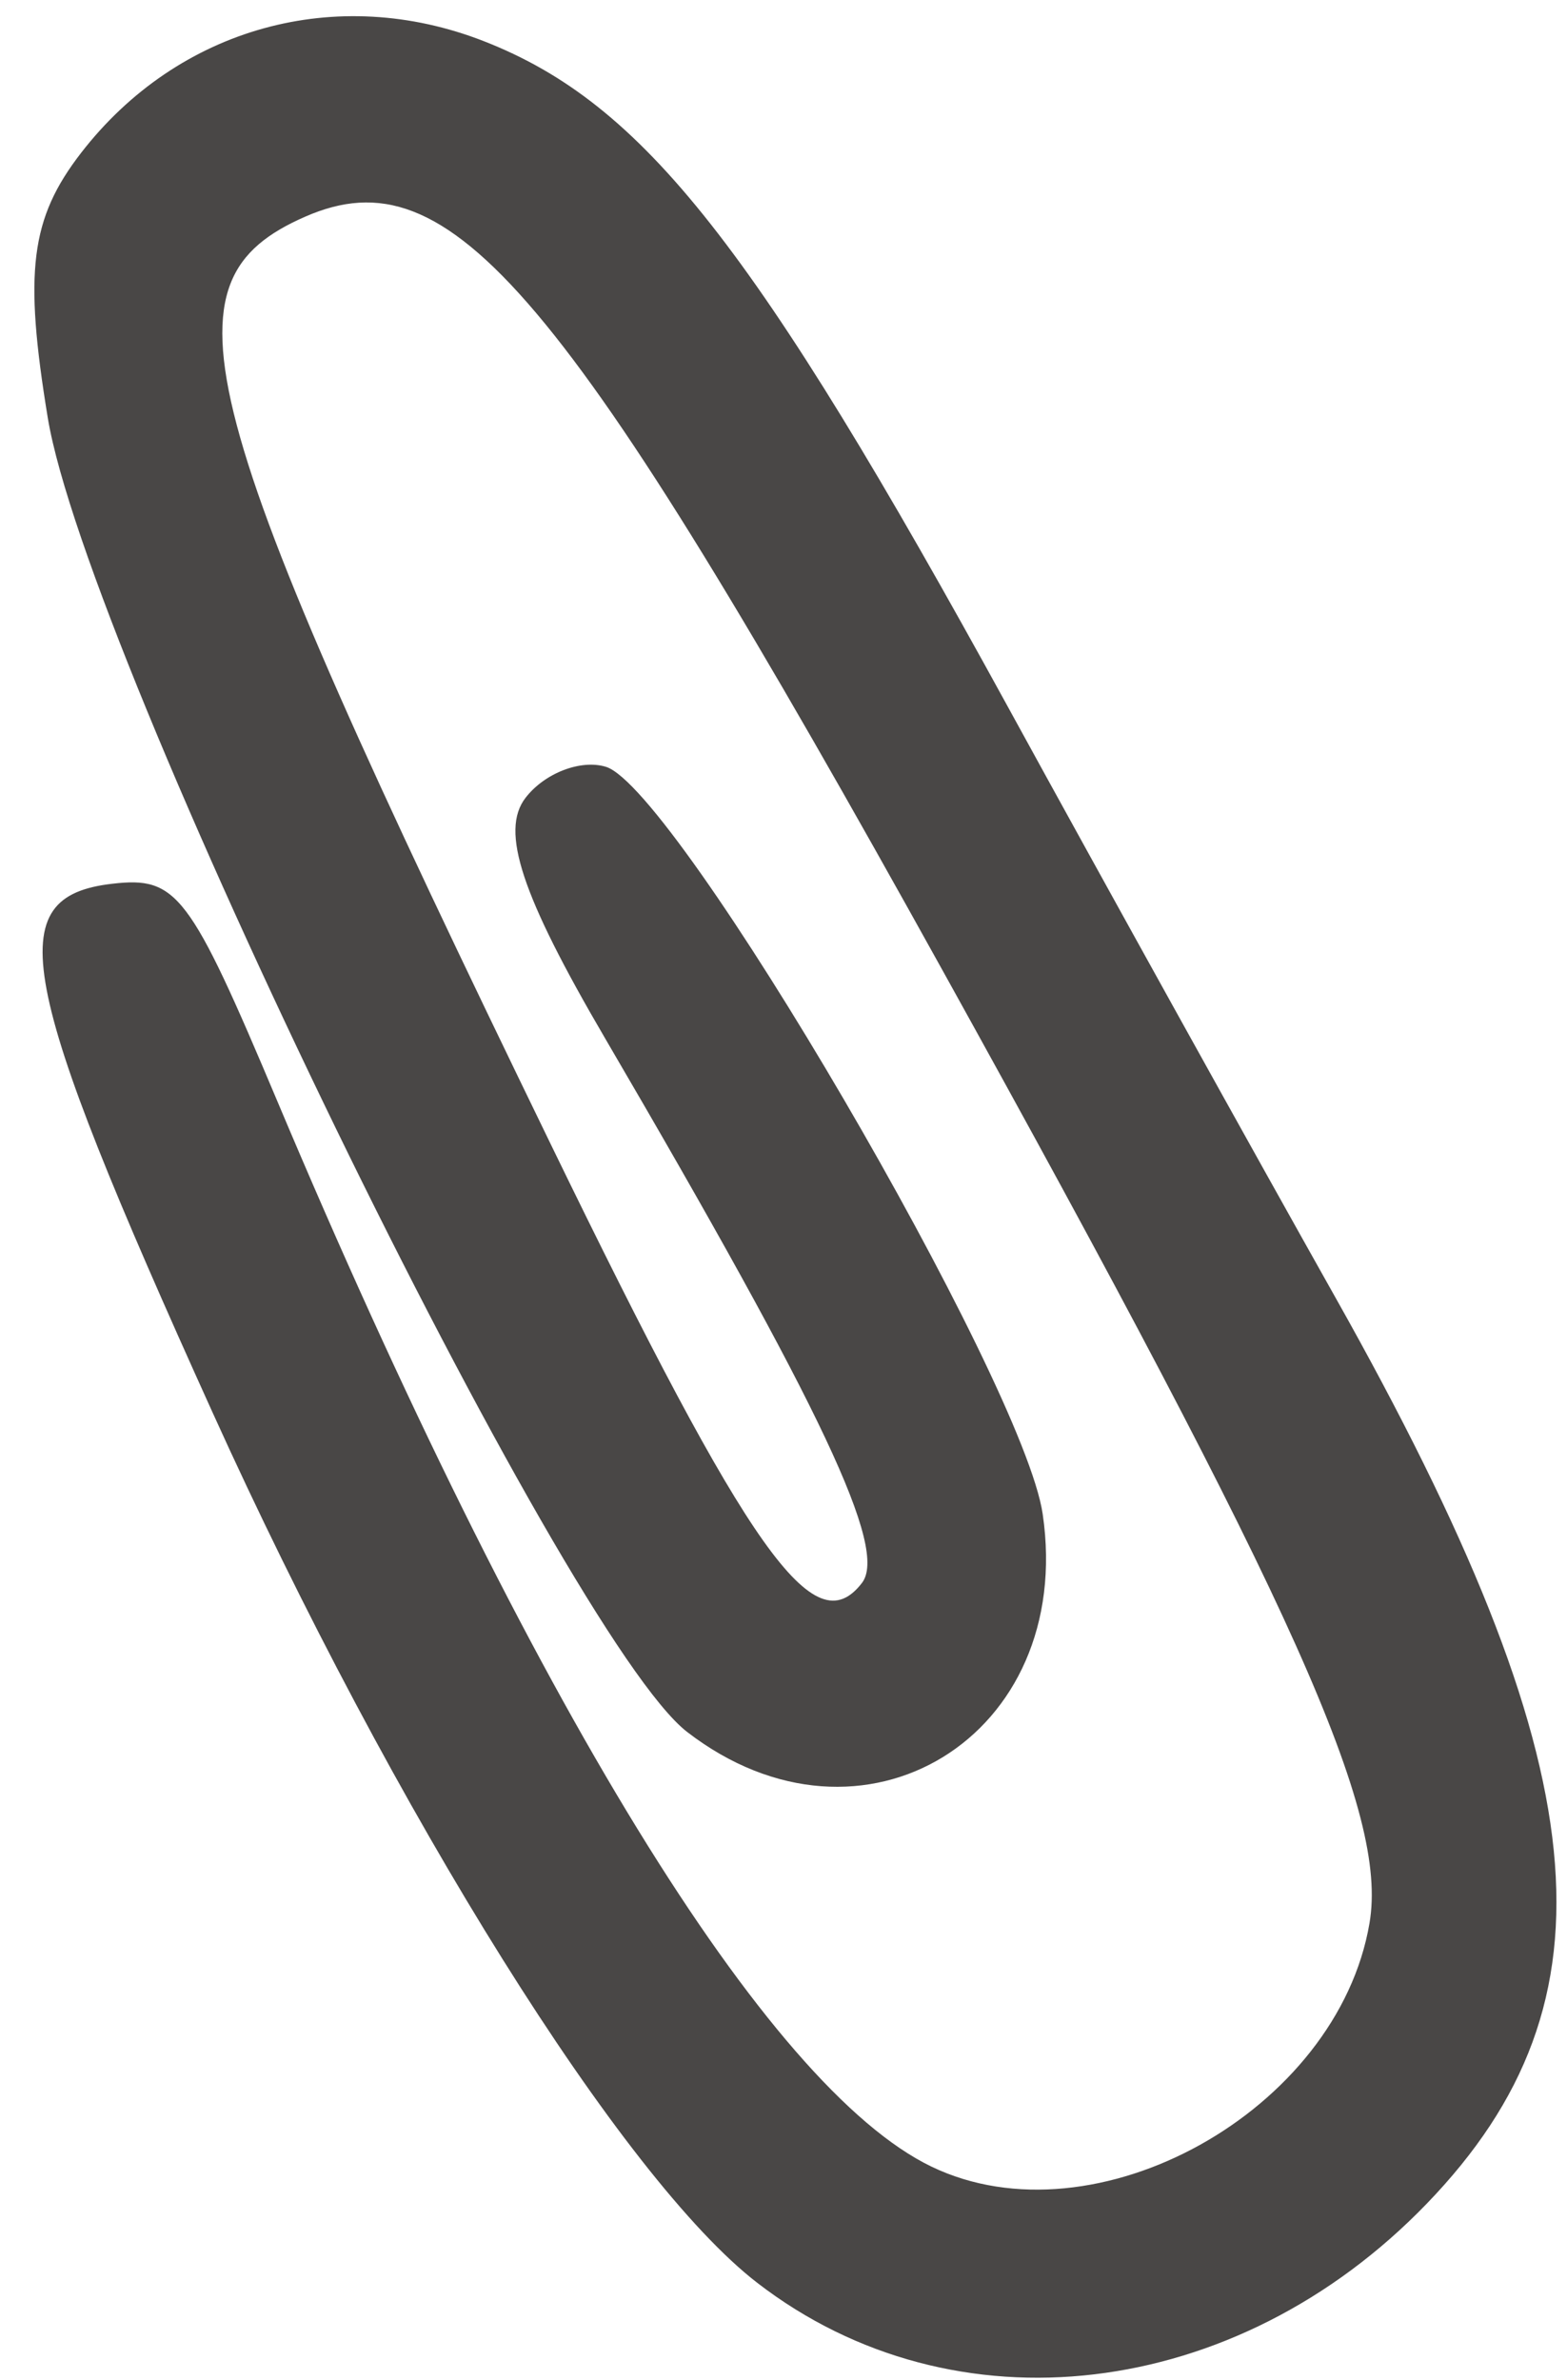 <?xml version="1.0" encoding="UTF-8"?> <svg xmlns="http://www.w3.org/2000/svg" width="27" height="41" viewBox="0 0 27 41" fill="none"><path fill-rule="evenodd" clip-rule="evenodd" d="M0.823 7.196C1.501 11.31 9.719 28.197 11.84 29.834C14.858 32.162 18.529 29.913 17.966 26.08C17.631 23.797 11.661 13.587 10.441 13.209C10.008 13.076 9.384 13.316 9.055 13.743C8.616 14.312 8.982 15.418 10.425 17.884C14.185 24.312 15.303 26.682 14.851 27.268C14.029 28.334 12.924 26.776 9.493 19.717C3.248 6.869 2.712 4.842 5.264 3.73C7.767 2.639 9.71 4.937 16.236 16.707C22.336 27.706 23.919 31.237 23.597 33.128C23.046 36.362 18.873 38.681 16.049 37.321C13.222 35.959 9.128 29.293 4.78 18.972C3.267 15.382 3.049 15.094 1.935 15.223C0.007 15.445 0.274 16.85 3.659 24.323C6.798 31.252 10.731 37.536 13.048 39.323C16.439 41.939 21.297 41.365 24.584 37.959C27.965 34.456 27.56 30.434 23.015 22.359C21.608 19.858 19.065 15.275 17.366 12.175C13.006 4.223 11.088 1.787 8.341 0.711C5.799 -0.284 3.068 0.472 1.396 2.635C0.524 3.764 0.409 4.678 0.823 7.196Z" fill="#494746"></path></svg> 
